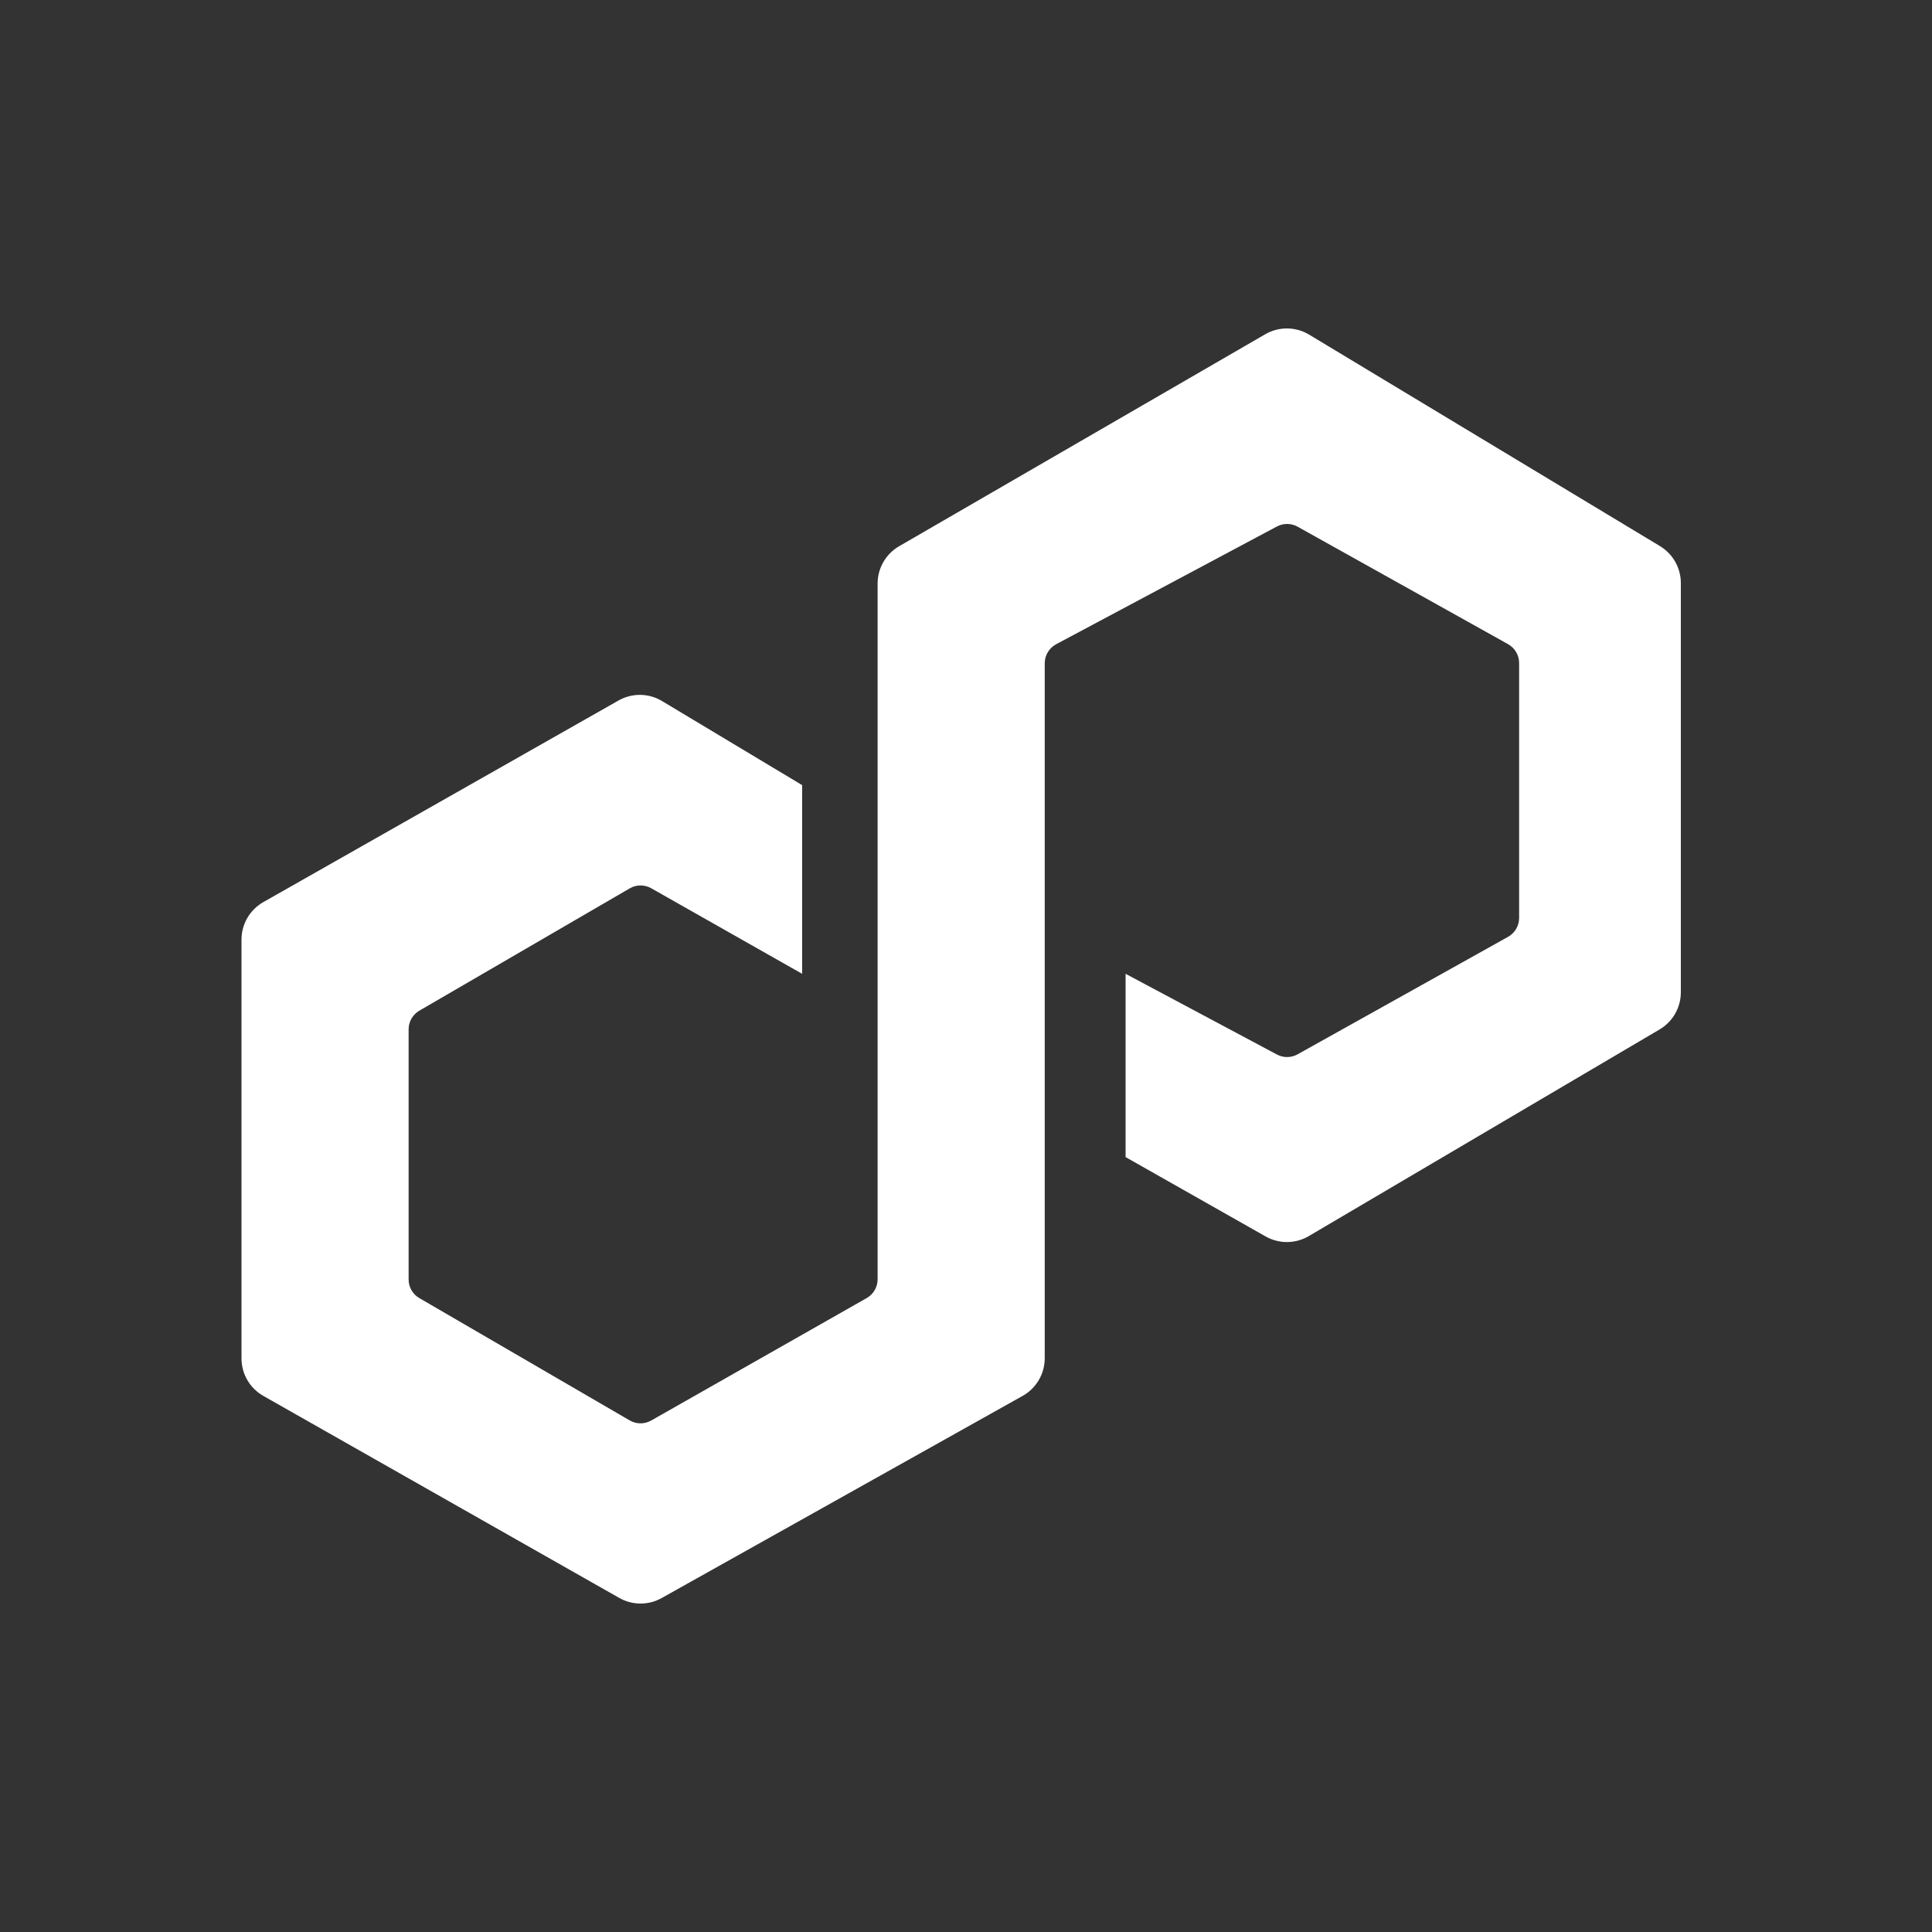 <svg width="200" height="200" viewBox="0 0 200 200" fill="none" xmlns="http://www.w3.org/2000/svg">
<rect x="0" y="0" width="200" height="200" fill="#333333" stroke="none"/>
<path d="M83.037 100.807V81.274L68.53 72.57C67.15 71.741 65.43 71.72 64.03 72.515L27.261 93.385C25.863 94.178 25 95.661 25 97.268V140.622C25 142.228 25.863 143.711 27.261 144.504L64.107 165.418C65.466 166.189 67.129 166.194 68.492 165.431L105.867 144.5C107.277 143.71 108.15 142.22 108.15 140.604V68.662C108.15 67.837 108.604 67.08 109.332 66.692L132.187 54.502C132.857 54.144 133.663 54.152 134.326 54.522L156.114 66.683C156.821 67.078 157.258 67.824 157.258 68.633V95.032C157.258 95.841 156.821 96.587 156.114 96.981L134.326 109.143C133.663 109.513 132.857 109.52 132.187 109.163L116.521 100.807V119.782L131.018 127.997C132.407 128.784 134.11 128.77 135.485 127.96L171.801 106.567C173.164 105.764 174 104.301 174 102.72V60.357C174 58.792 173.181 57.341 171.84 56.533L135.521 34.641C134.128 33.801 132.388 33.786 130.98 34.601L93.078 56.545C91.699 57.343 90.85 58.816 90.85 60.409V132.435C90.85 133.238 90.419 133.979 89.721 134.376L67.411 147.052C66.721 147.444 65.874 147.44 65.187 147.041L43.41 134.379C42.722 133.98 42.3 133.245 42.3 132.45V106.556C42.3 105.761 42.722 105.026 43.41 104.626L65.188 91.964C65.874 91.565 66.72 91.56 67.411 91.951L83.037 100.807Z" fill="white"/>
</svg>
